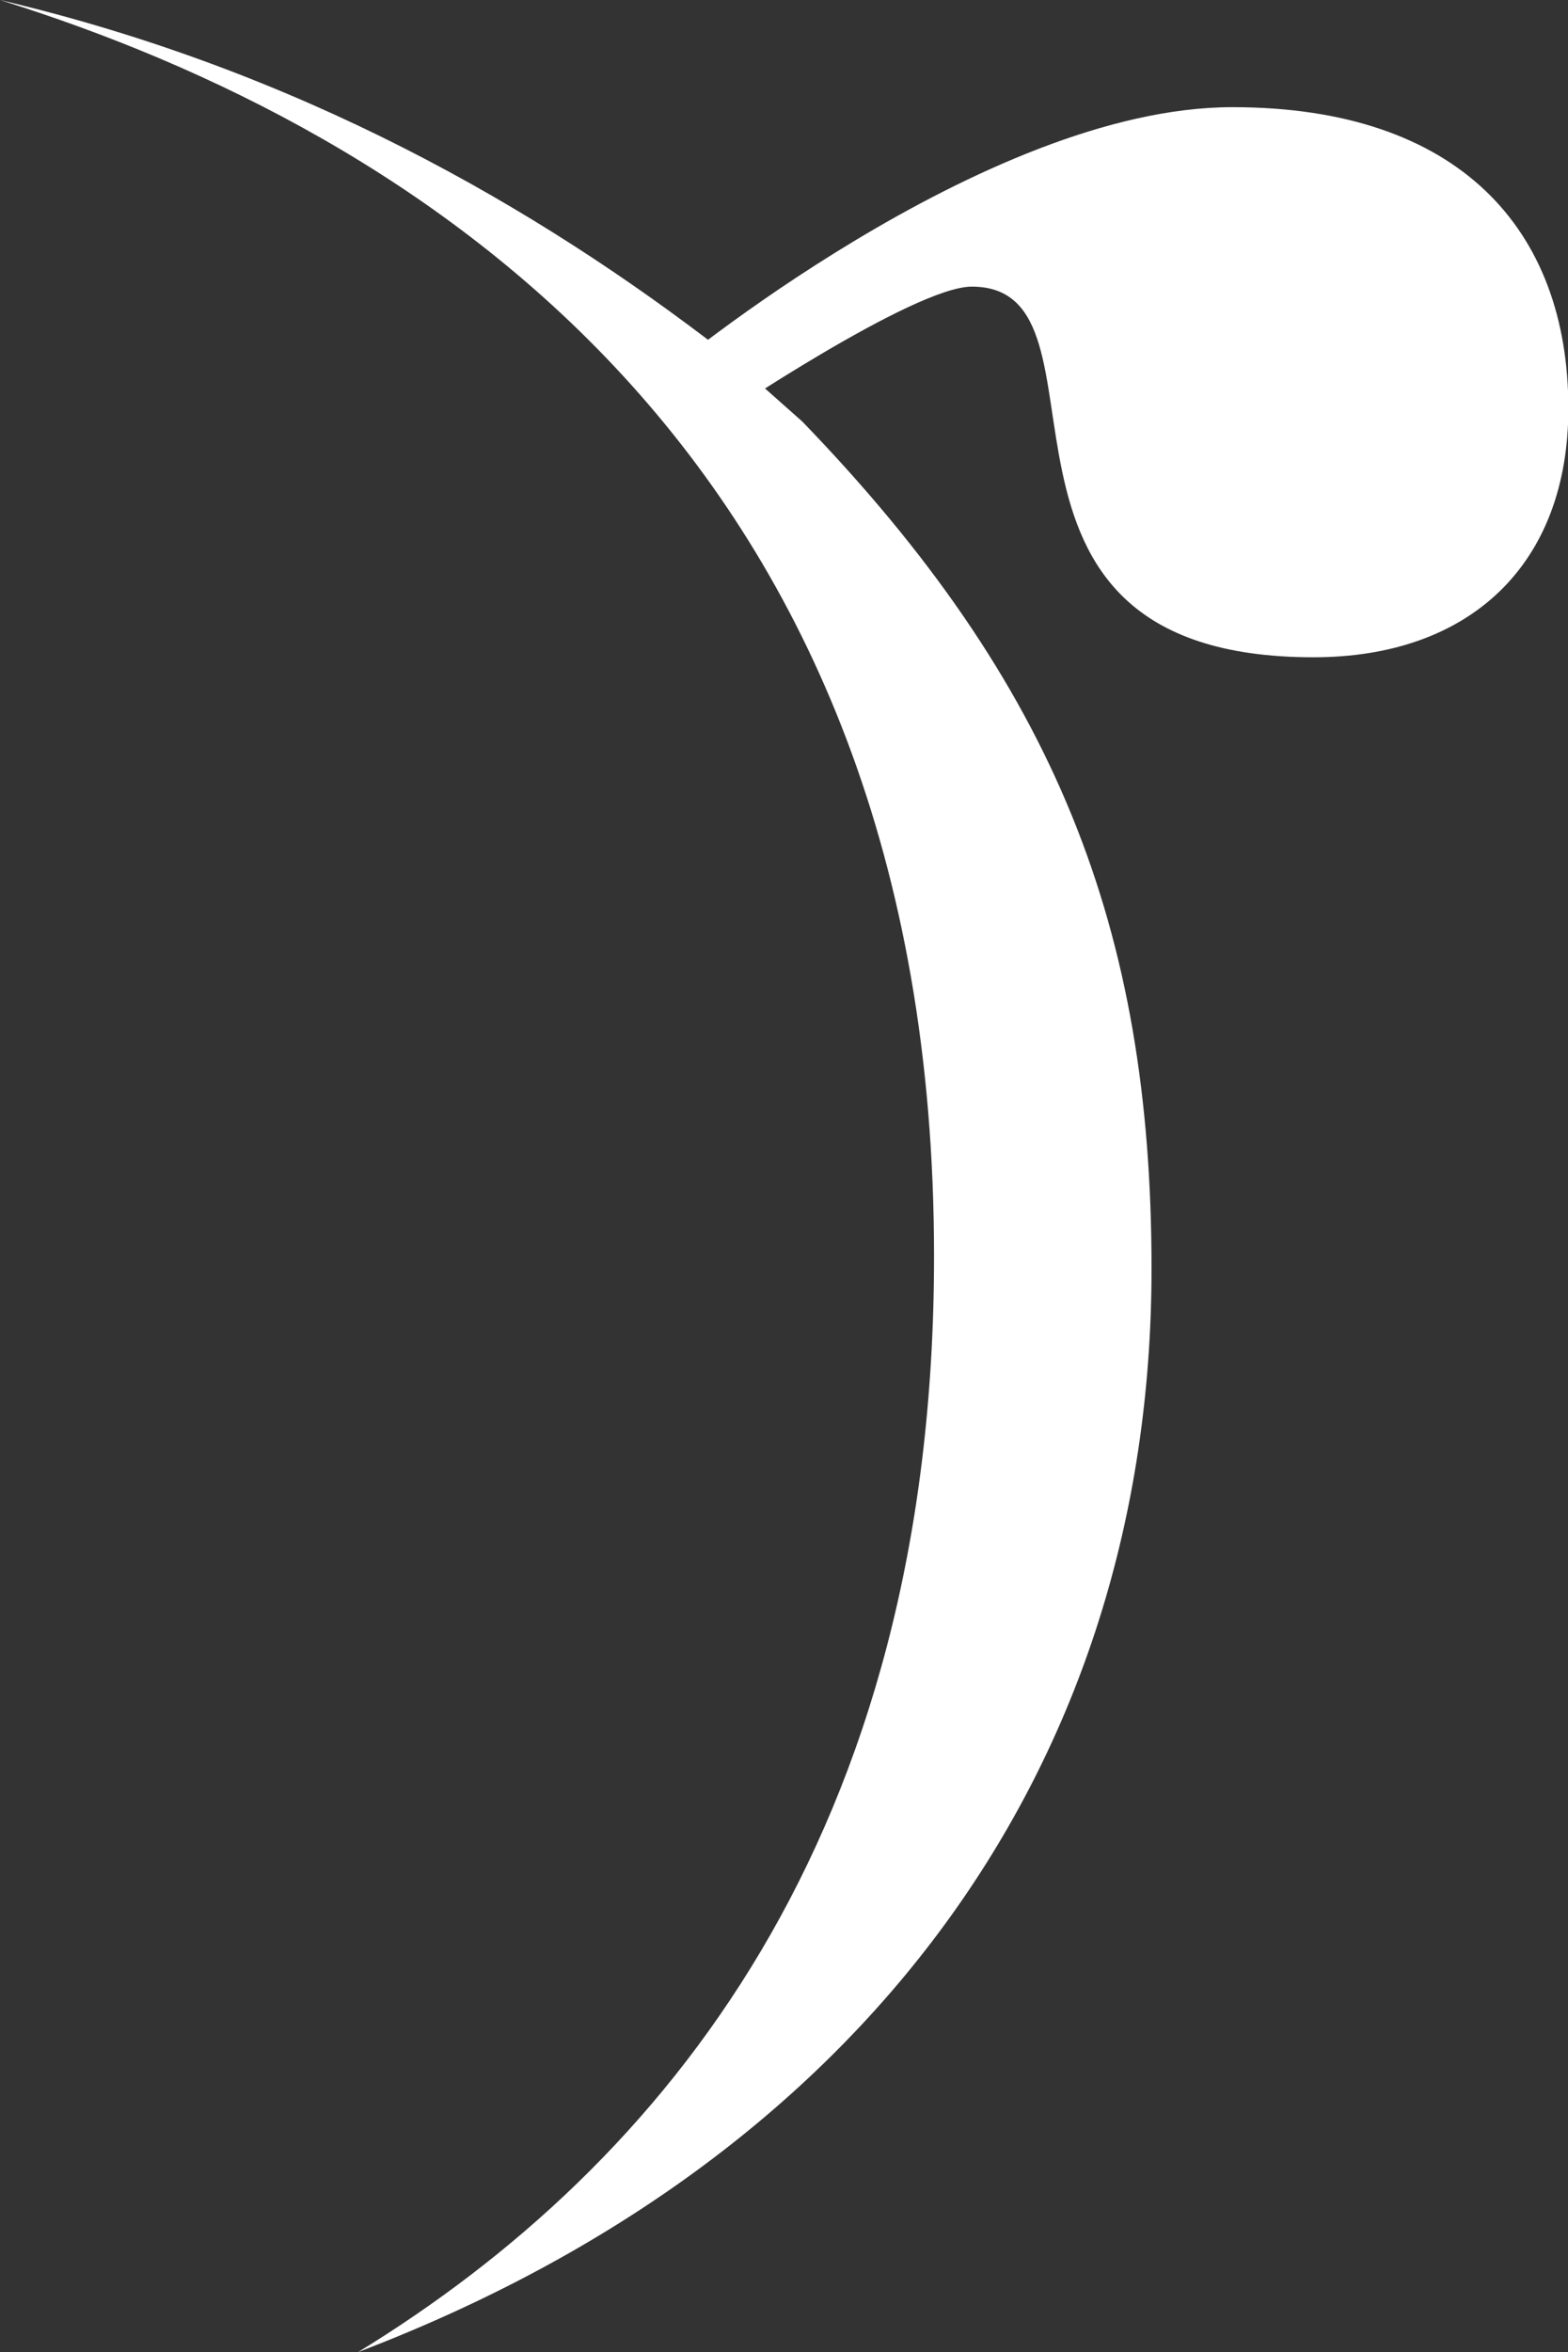 <?xml version="1.0" encoding="UTF-8"?>
<svg xmlns="http://www.w3.org/2000/svg" viewBox="0 0 44.05 66.06">
  <rect x="0" y="0" width="44.05" height="66.06" fill="#333333" stroke="none"/>
  <path fill="#FFF" stroke-width="0" d="M34.62,3.01c-6.99,0-15.94,7.48-15.94,7.48l1.46,1.3s5.53-3.74,7.16-3.74c4.39,0-.81,10.41,9.6,10.41,4.39,0,7.16-2.6,7.16-6.99,0-5.04-3.09-8.46-9.43-8.46Z"/>
  <path fill="#FFF" stroke-width="0" d="M20.33,9.88C15.07,5.81,8.4,1.98,0,0c11.71,3.66,26.24,12.75,26.24,35.28,0,16.26-7.57,25.51-16.18,30.78,14.19-5.41,22.29-16.42,22.29-30.43,0-9.57-2.7-16.43-9.81-23.79l-2.21-1.96Z"/>
</svg>